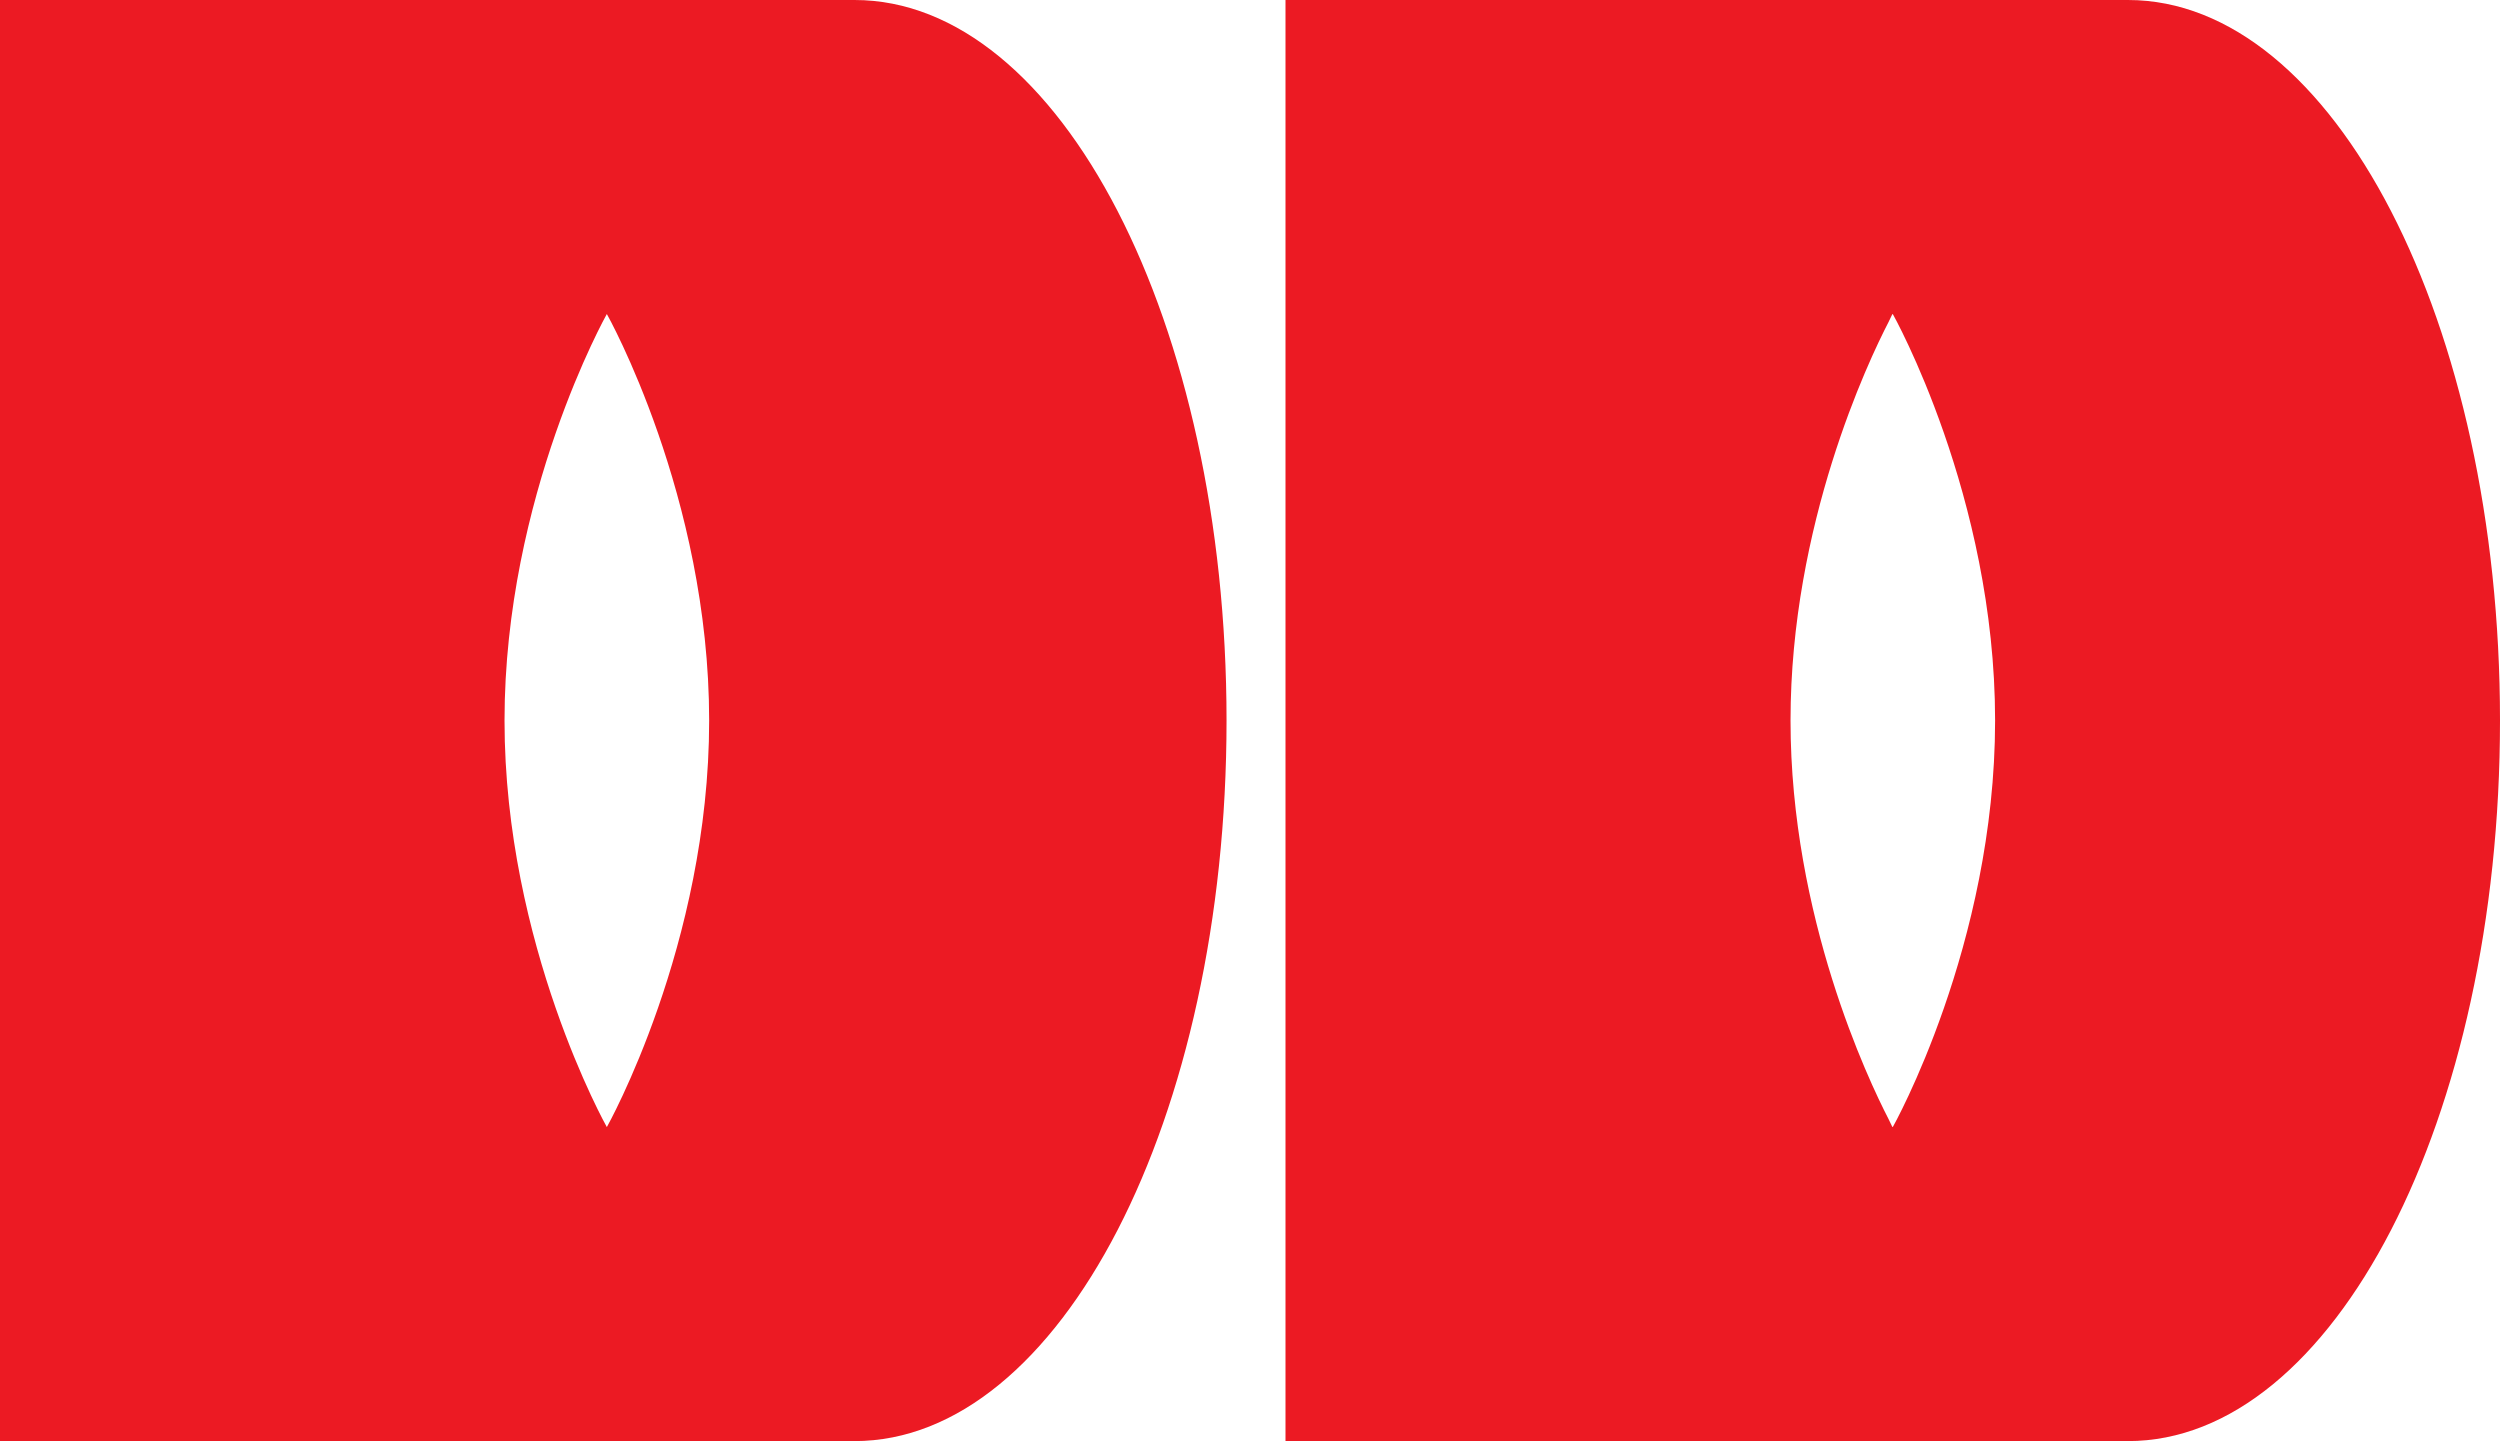 <svg height="226.34" width="392.65" viewBox="0 0 392.65 226.34" id="Layer_1" xmlns="http://www.w3.org/2000/svg"><defs><style>.cls-1{fill:#ec1a23;}</style></defs><path d="M192.64,113.17c0,62.5-26.16,113.17-58.44,113.17H0V0h134.21C166.48,0,192.64,50.67,192.64,113.17ZM95.31,177.02s16.07-28.6,16.07-63.85-16.05-63.83-16.07-63.85h0s0,0,0,0h0s-16.07,28.59-16.07,63.85,16.07,63.85,16.07,63.85h0ZM392.65,113.17c0,62.5-26.16,113.17-58.44,113.17h0s-132.31,0-132.31,0V0h132.31s0,0,0,0c32.27,0,58.44,50.67,58.44,113.17ZM313.35,113.17c0-35.27-16.07-63.85-16.07-63.85,0,0-.02.03-.03.06-.01-.03-.03-.06-.03-.06,0,0-.23.45-.63,1.31-3.09,5.98-15.37,31.71-15.37,62.54s12.29,56.57,15.37,62.54c.4.86.63,1.31.63,1.31,0,0,.02-.03.03-.06.02.03.03.06.03.06,0,0,16.07-28.59,16.07-63.85Z" class="cls-1"></path></svg>